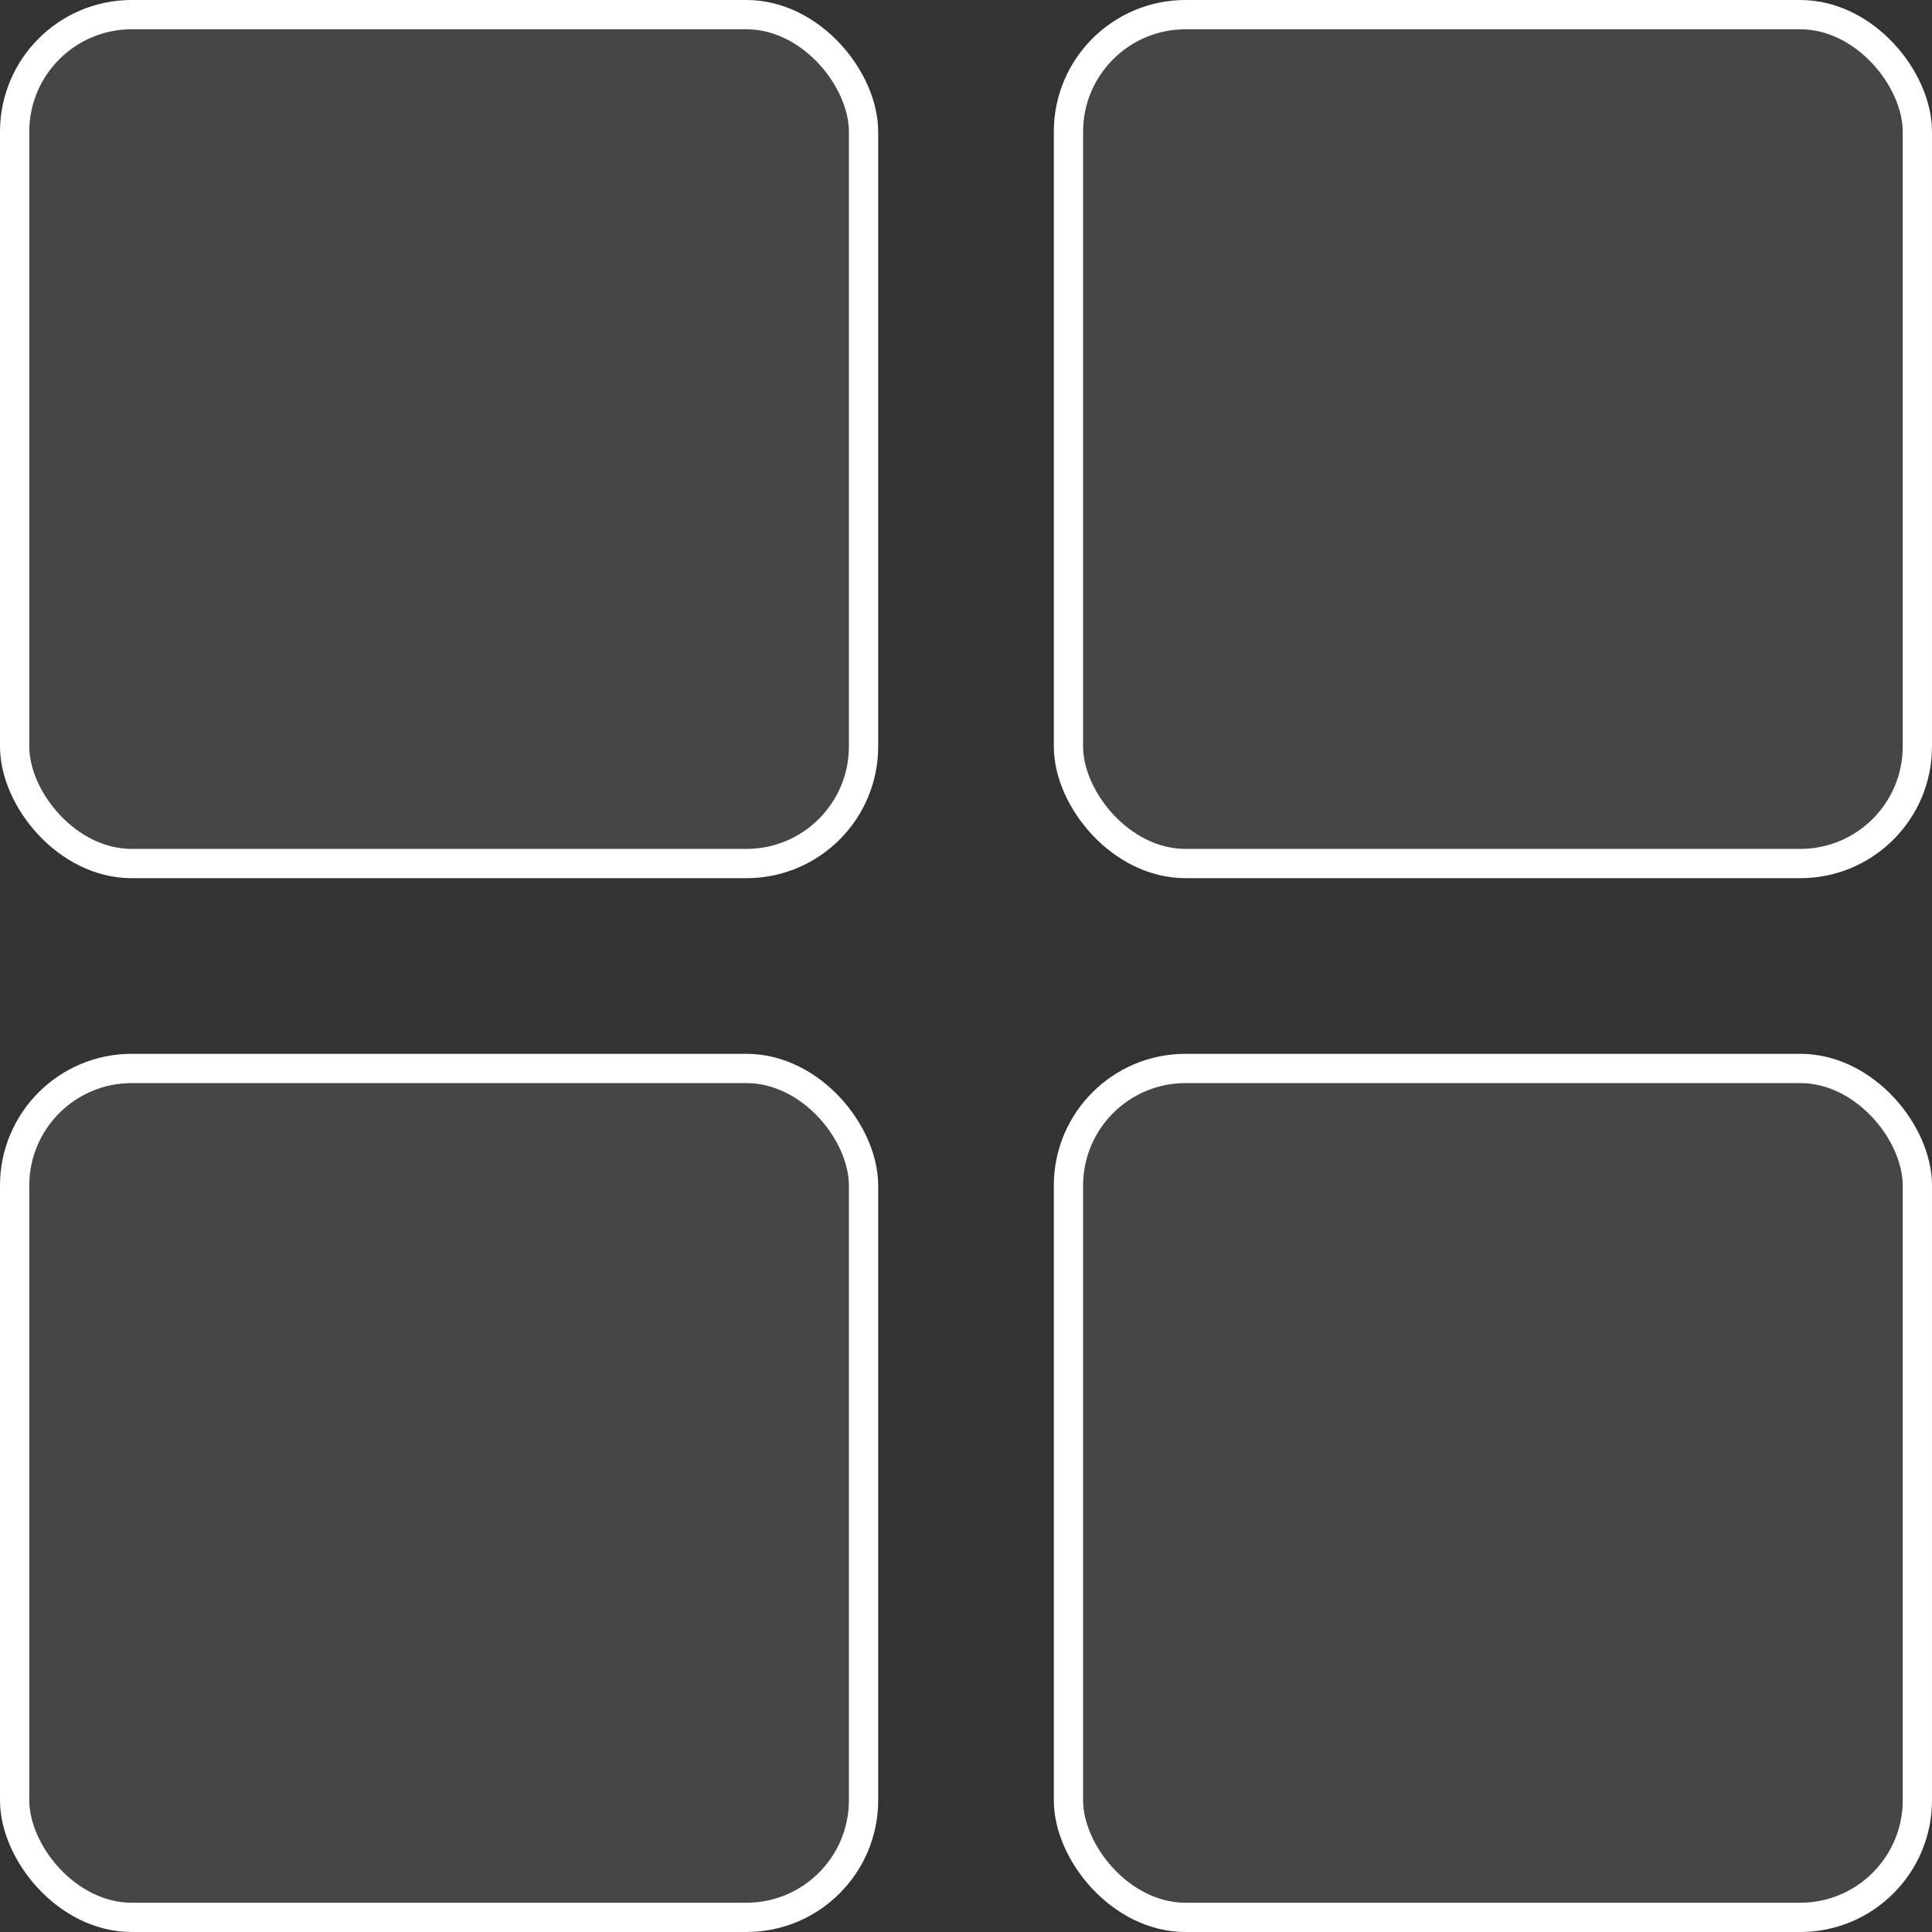 <?xml version="1.0" encoding="UTF-8"?>
<svg width="66px" height="66px" viewBox="0 0 66 66" version="1.1" xmlns="http://www.w3.org/2000/svg" xmlns:xlink="http://www.w3.org/1999/xlink">
    <rect x="0" y="0" width="66" height="66" fill="#333333" stroke="none"/>
    <!-- Generator: Sketch 50.2 (55047) - http://www.bohemiancoding.com/sketch -->
    <title>Group 39</title>
    <desc>Created with Sketch.</desc>
    <defs></defs>
    <g id="landing-page" stroke="none" stroke-width="1" fill="none" fill-rule="evenodd" fill-opacity="0.1">
        <g id="Extra-large:-Desktops---12-col" transform="translate(-197, -5256)" fill="#E6F2FF" stroke="#FFFFFF">
            <g id="Group-42-Copy" transform="translate(0, 4708)">
                <g id="Group-17" transform="translate(165, 231)">
                    <g id="Group-19-Copy" transform="translate(0, 285)">
                        <g id="Group-39" transform="translate(32, 32)">
                            <rect id="Rectangle-10-Copy-3" x="0.5" y="0.5" width="29" height="29" rx="4"></rect>
                            <rect id="Rectangle-10-Copy-7" x="0.5" y="36.5" width="29" height="29" rx="4"></rect>
                            <rect id="Rectangle-10-Copy-4" x="36.5" y="0.5" width="29" height="29" rx="4"></rect>
                            <rect id="Rectangle-10-Copy-8" x="36.5" y="36.5" width="29" height="29" rx="4"></rect>
                        </g>
                    </g>
                </g>
            </g>
        </g>
    </g>
</svg>